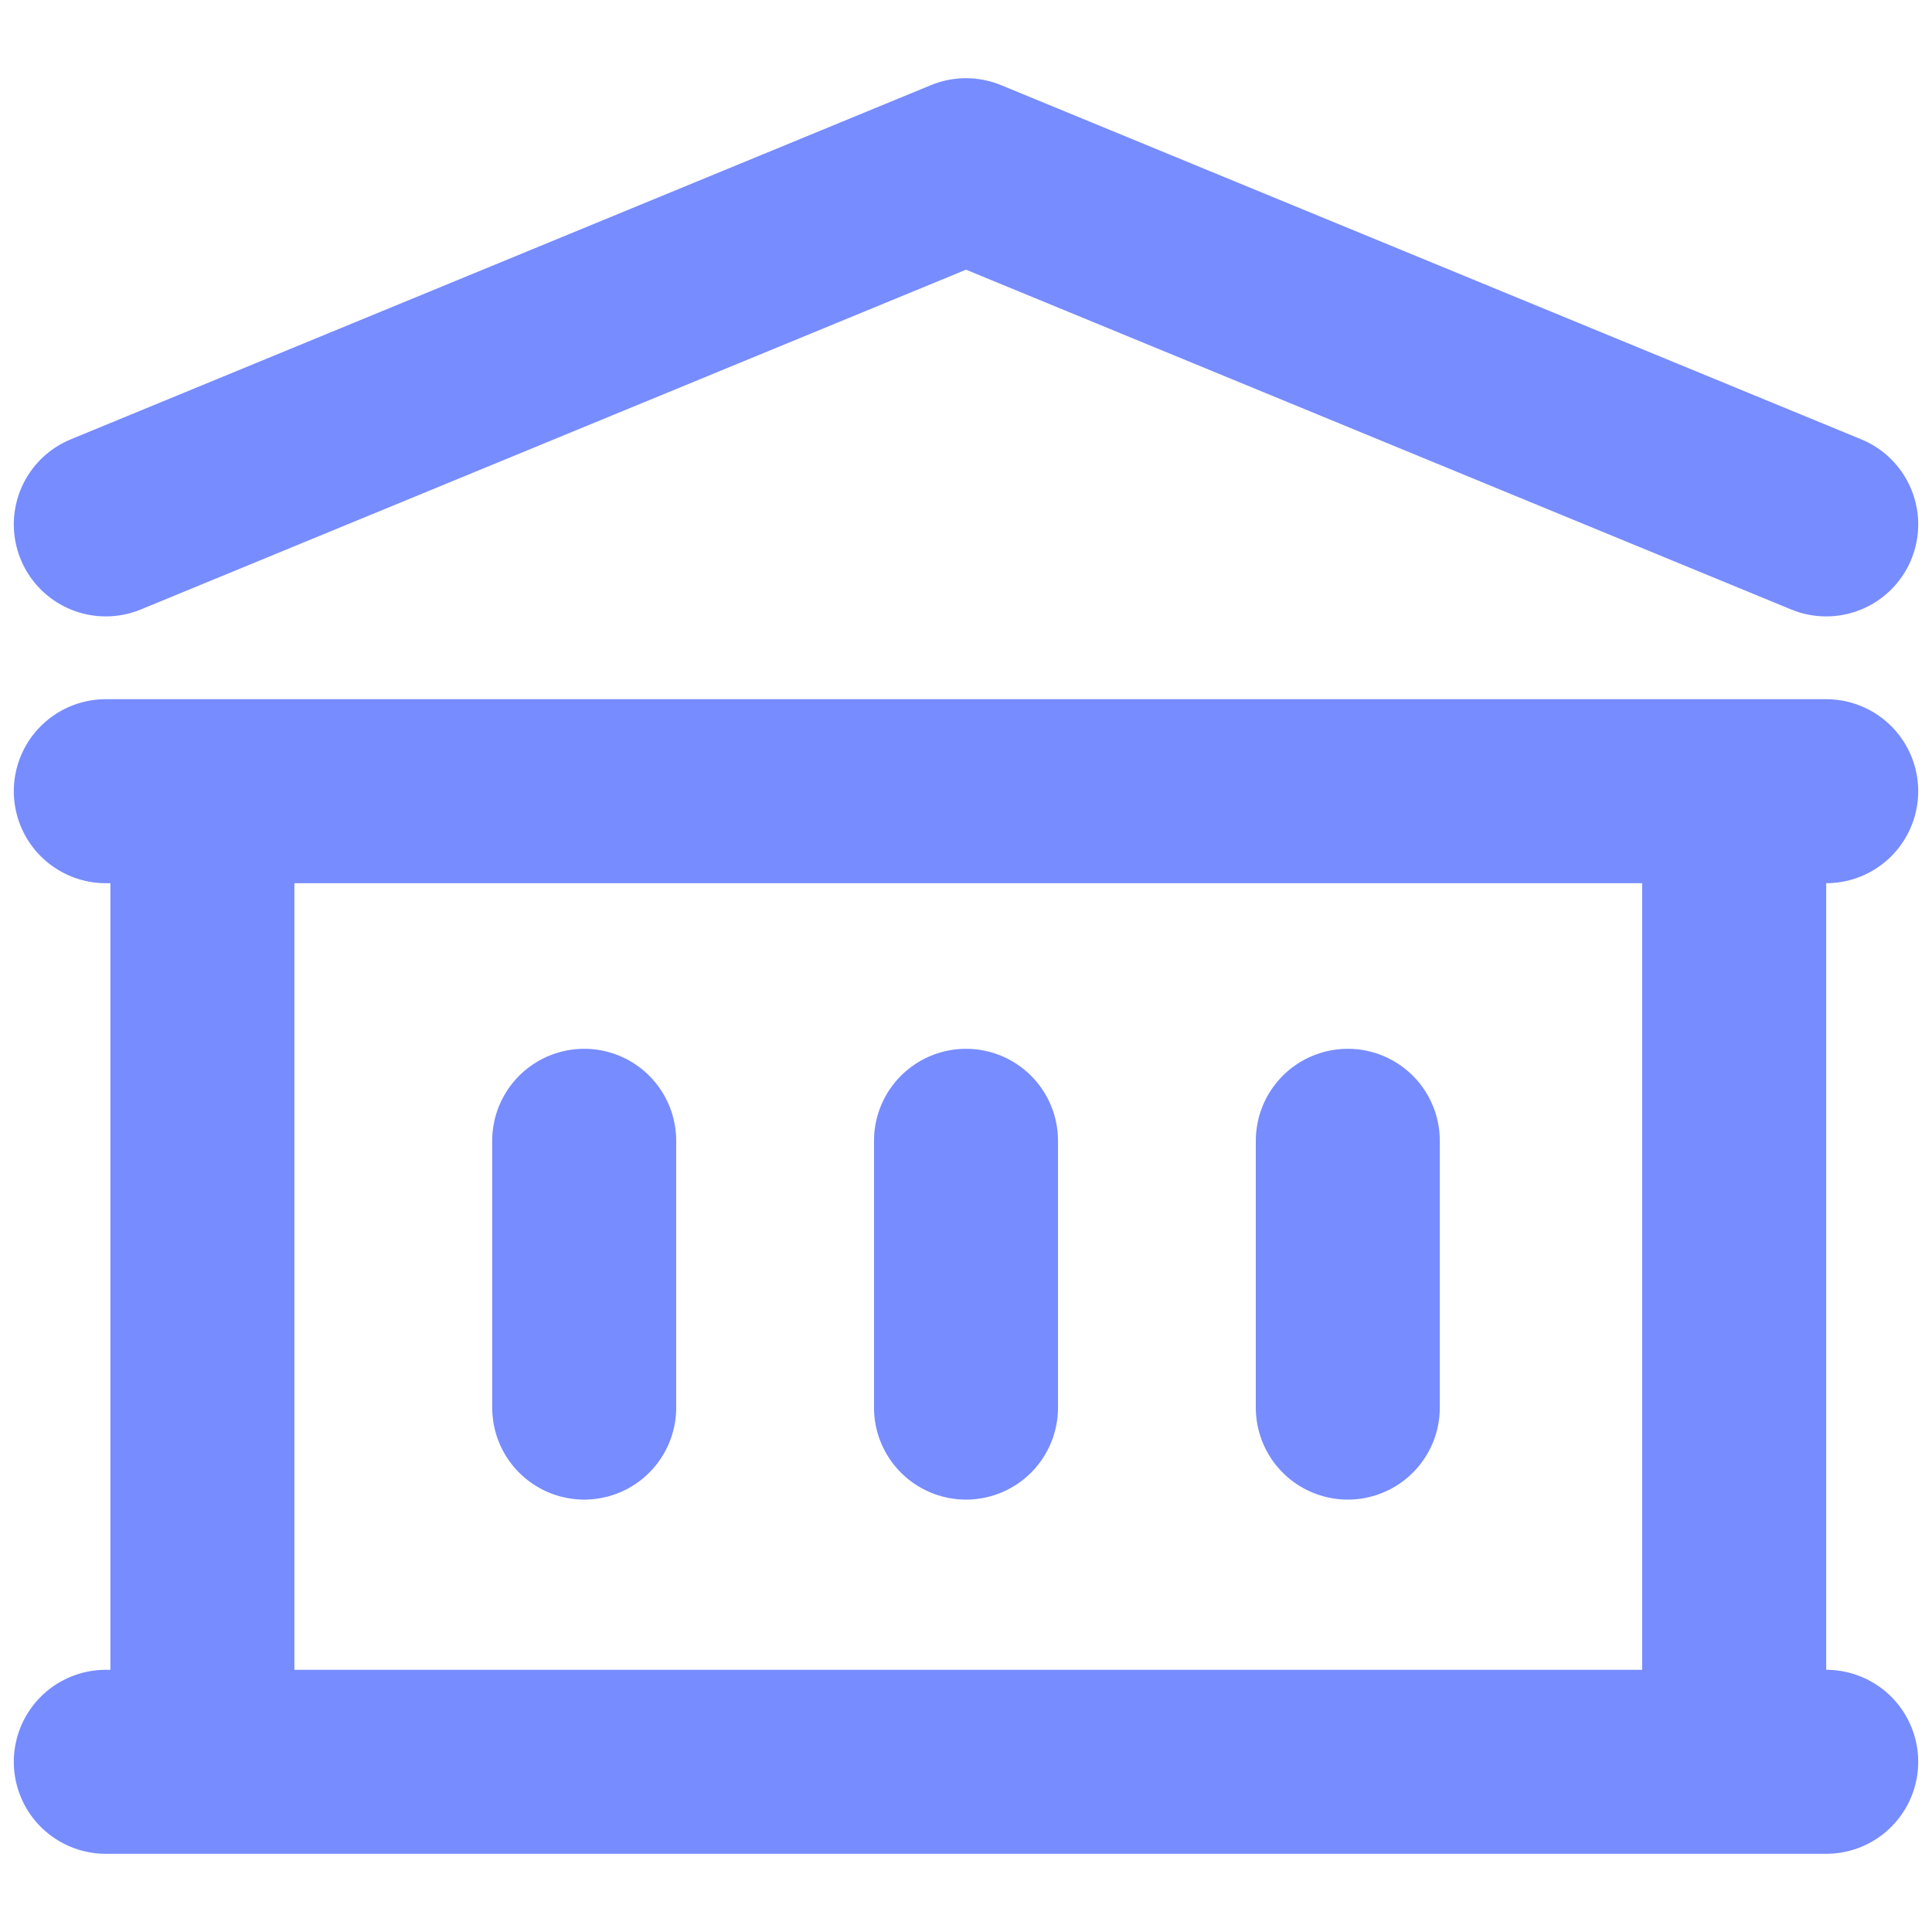 <svg xmlns="http://www.w3.org/2000/svg" id="Layer_1" data-name="Layer 1" viewBox="0 0 42 42"><defs><style>      .cls-1 {        fill: none;        stroke: #778cff;        stroke-linecap: round;        stroke-linejoin: round;        stroke-width: 4px;      }    </style></defs><path class="cls-1" d="M12.7,24.8v5.8M21,24.8v5.8M29.3,24.8v5.8M2.3,38.3h37.4M2.3,17.2h37.4M2.3,11.4L21,3.7l18.7,7.7M4.4,17.2h33.3v21.1H4.4s0-21.1,0-21.1Z"></path></svg>